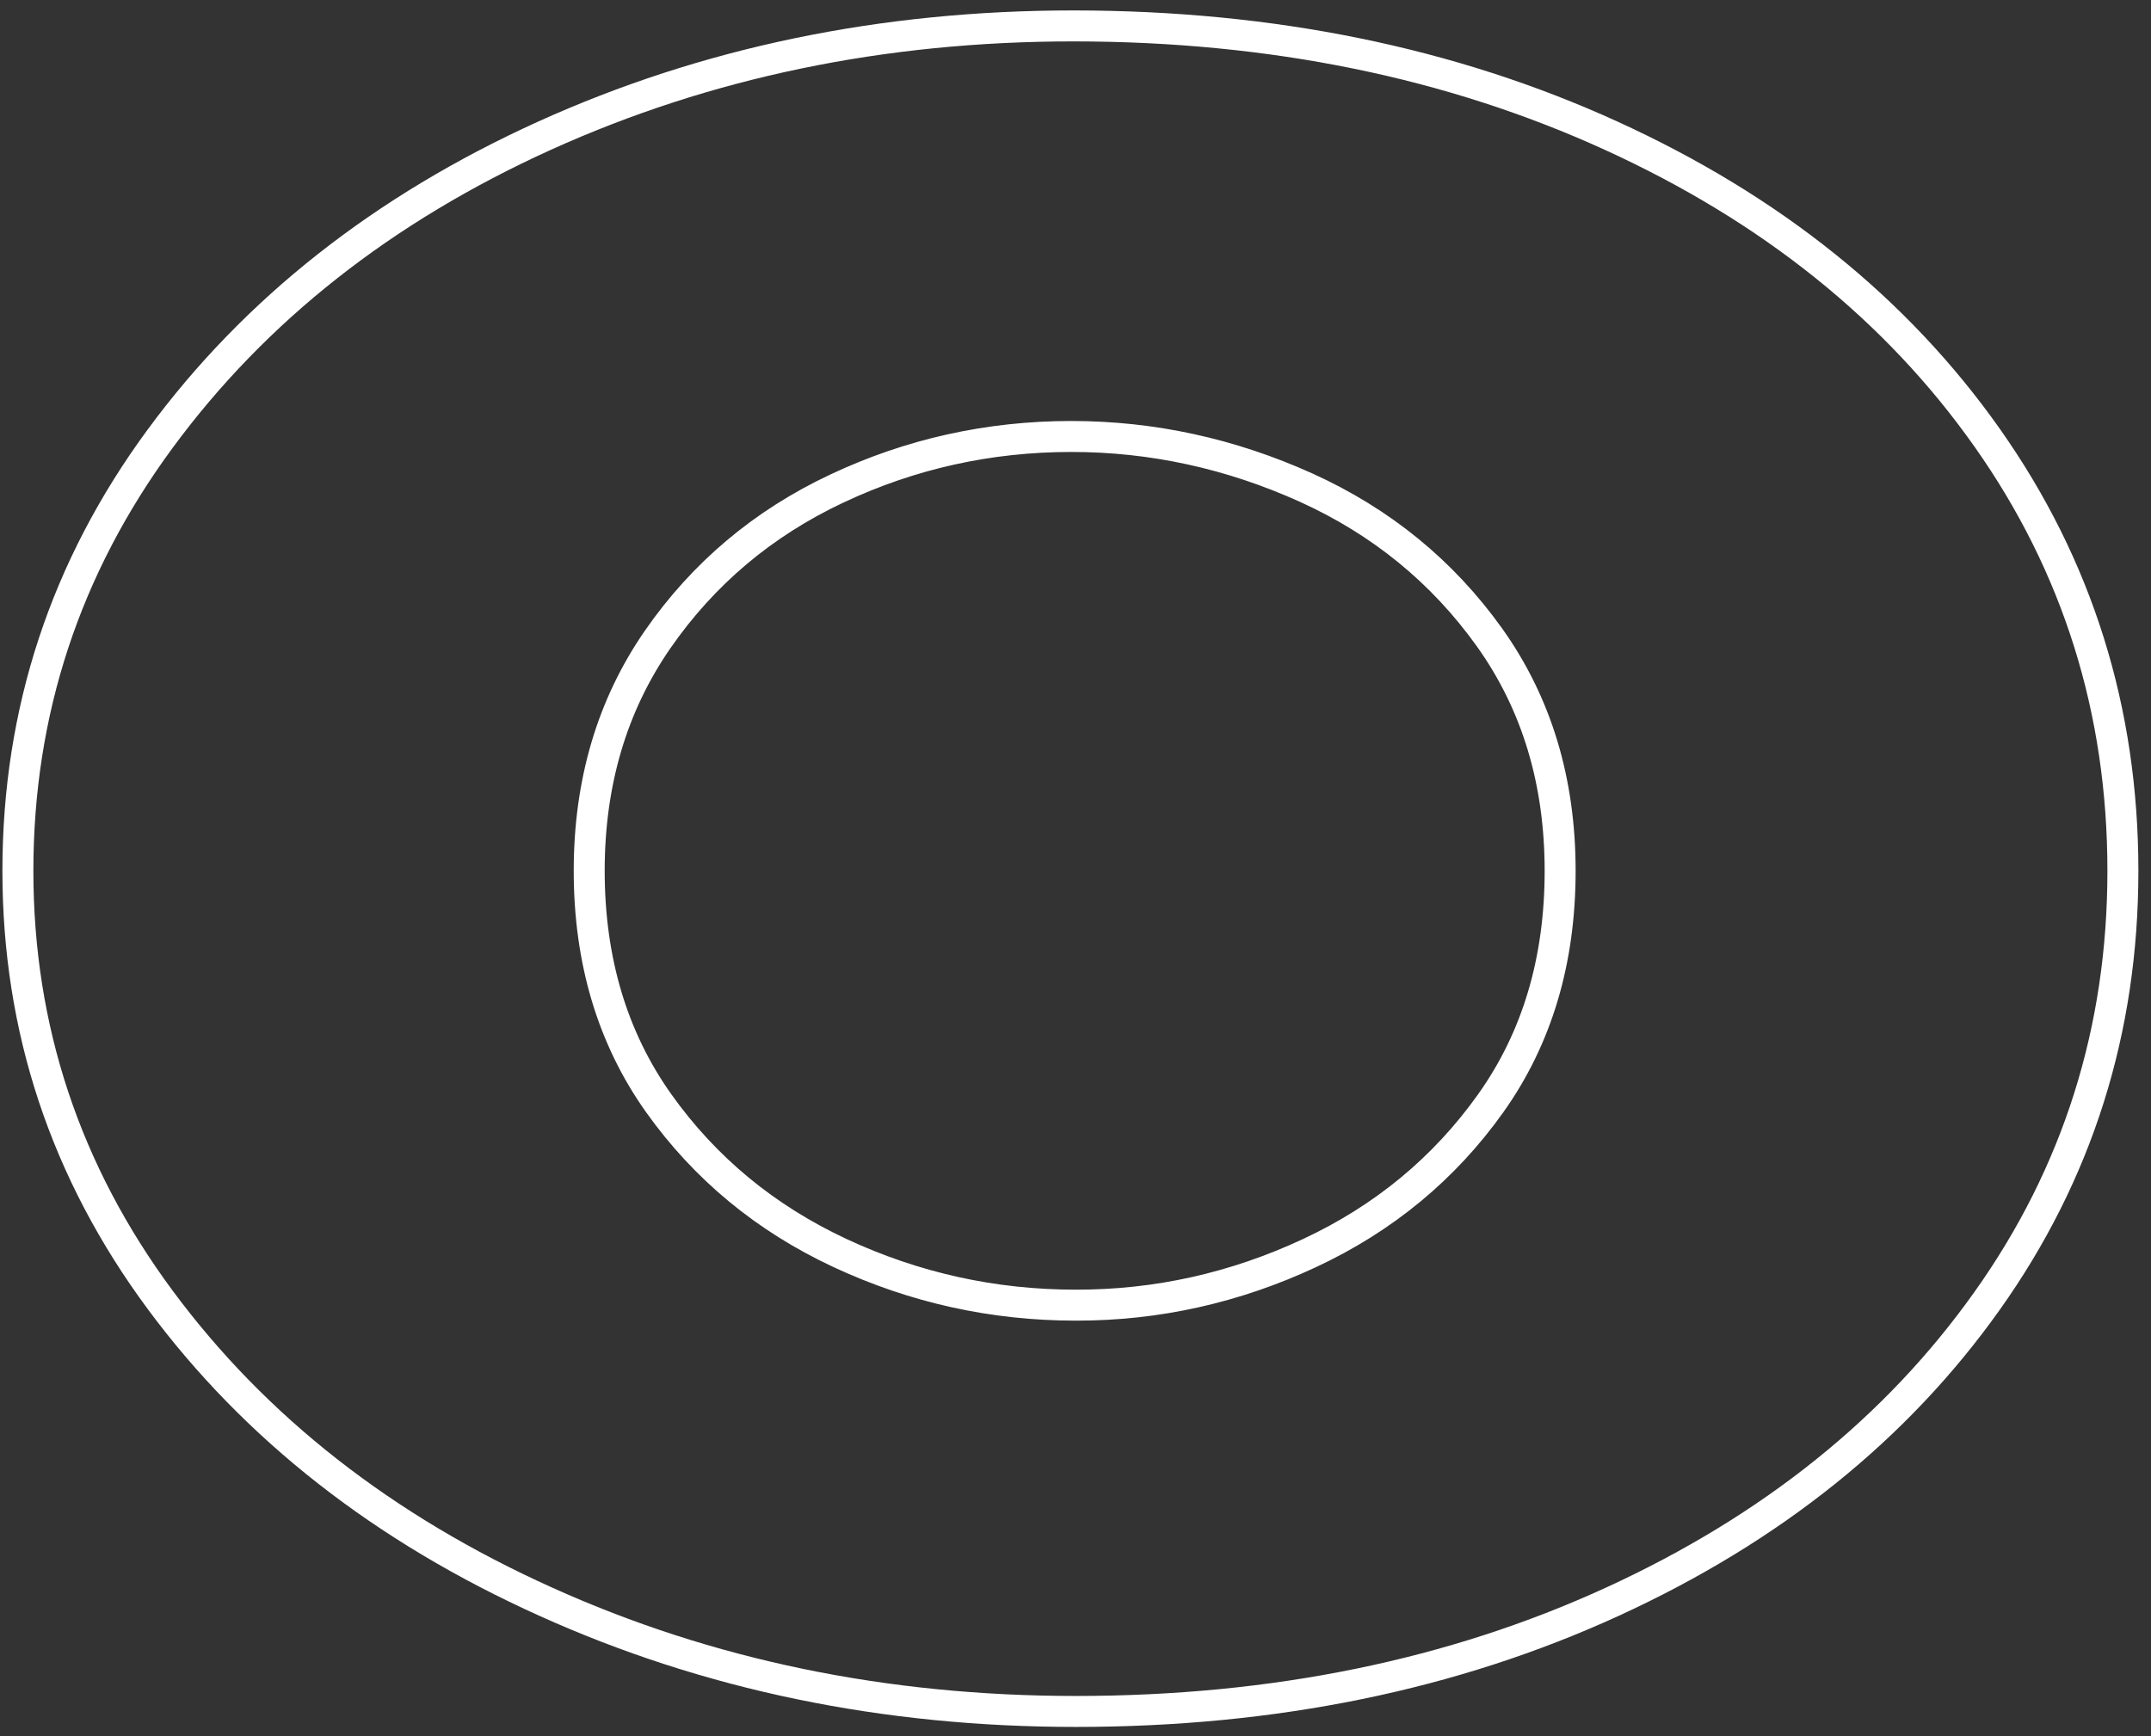 <?xml version="1.0" encoding="UTF-8"?> <svg xmlns="http://www.w3.org/2000/svg" width="166" height="134" viewBox="0 0 166 134" fill="none"><rect x="0" y="0" width="166" height="134" fill="#333333" stroke="none"/> <path d="M124.351 10.48C136.701 16.12 146.371 23.89 153.351 33.78C160.331 43.67 163.831 54.82 163.831 67.22C163.831 79.51 160.341 90.58 153.351 100.41C146.361 110.25 136.731 117.99 124.431 123.63C112.131 129.27 98.331 132.1 83.021 132.1C68.271 132.1 54.631 129.28 42.121 123.63C29.601 117.99 19.681 110.22 12.361 100.33C5.041 90.44 1.381 79.4 1.381 67.22C1.381 54.93 5.041 43.81 12.361 33.86C19.681 23.91 29.571 16.12 42.031 10.47C54.491 4.83 68.101 2 82.851 2C98.171 2.01 112.001 4.84 124.351 10.48ZM101.041 96.73C106.791 94.05 111.461 90.19 115.041 85.16C118.621 80.13 120.401 74.15 120.401 67.22C120.401 60.29 118.581 54.29 114.951 49.2C111.321 44.12 106.591 40.26 100.781 37.63C94.971 35.01 88.931 33.69 82.681 33.69C76.311 33.69 70.271 35.03 64.581 37.71C58.881 40.39 54.271 44.28 50.751 49.36C47.231 54.45 45.471 60.4 45.471 67.21C45.471 74.14 47.261 80.12 50.831 85.15C54.411 90.18 59.071 94.03 64.831 96.72C70.581 99.4 76.651 100.74 83.021 100.74C89.281 100.75 95.291 99.41 101.041 96.73Z" stroke="white" stroke-width="2.39" stroke-miterlimit="10"></path> </svg> 